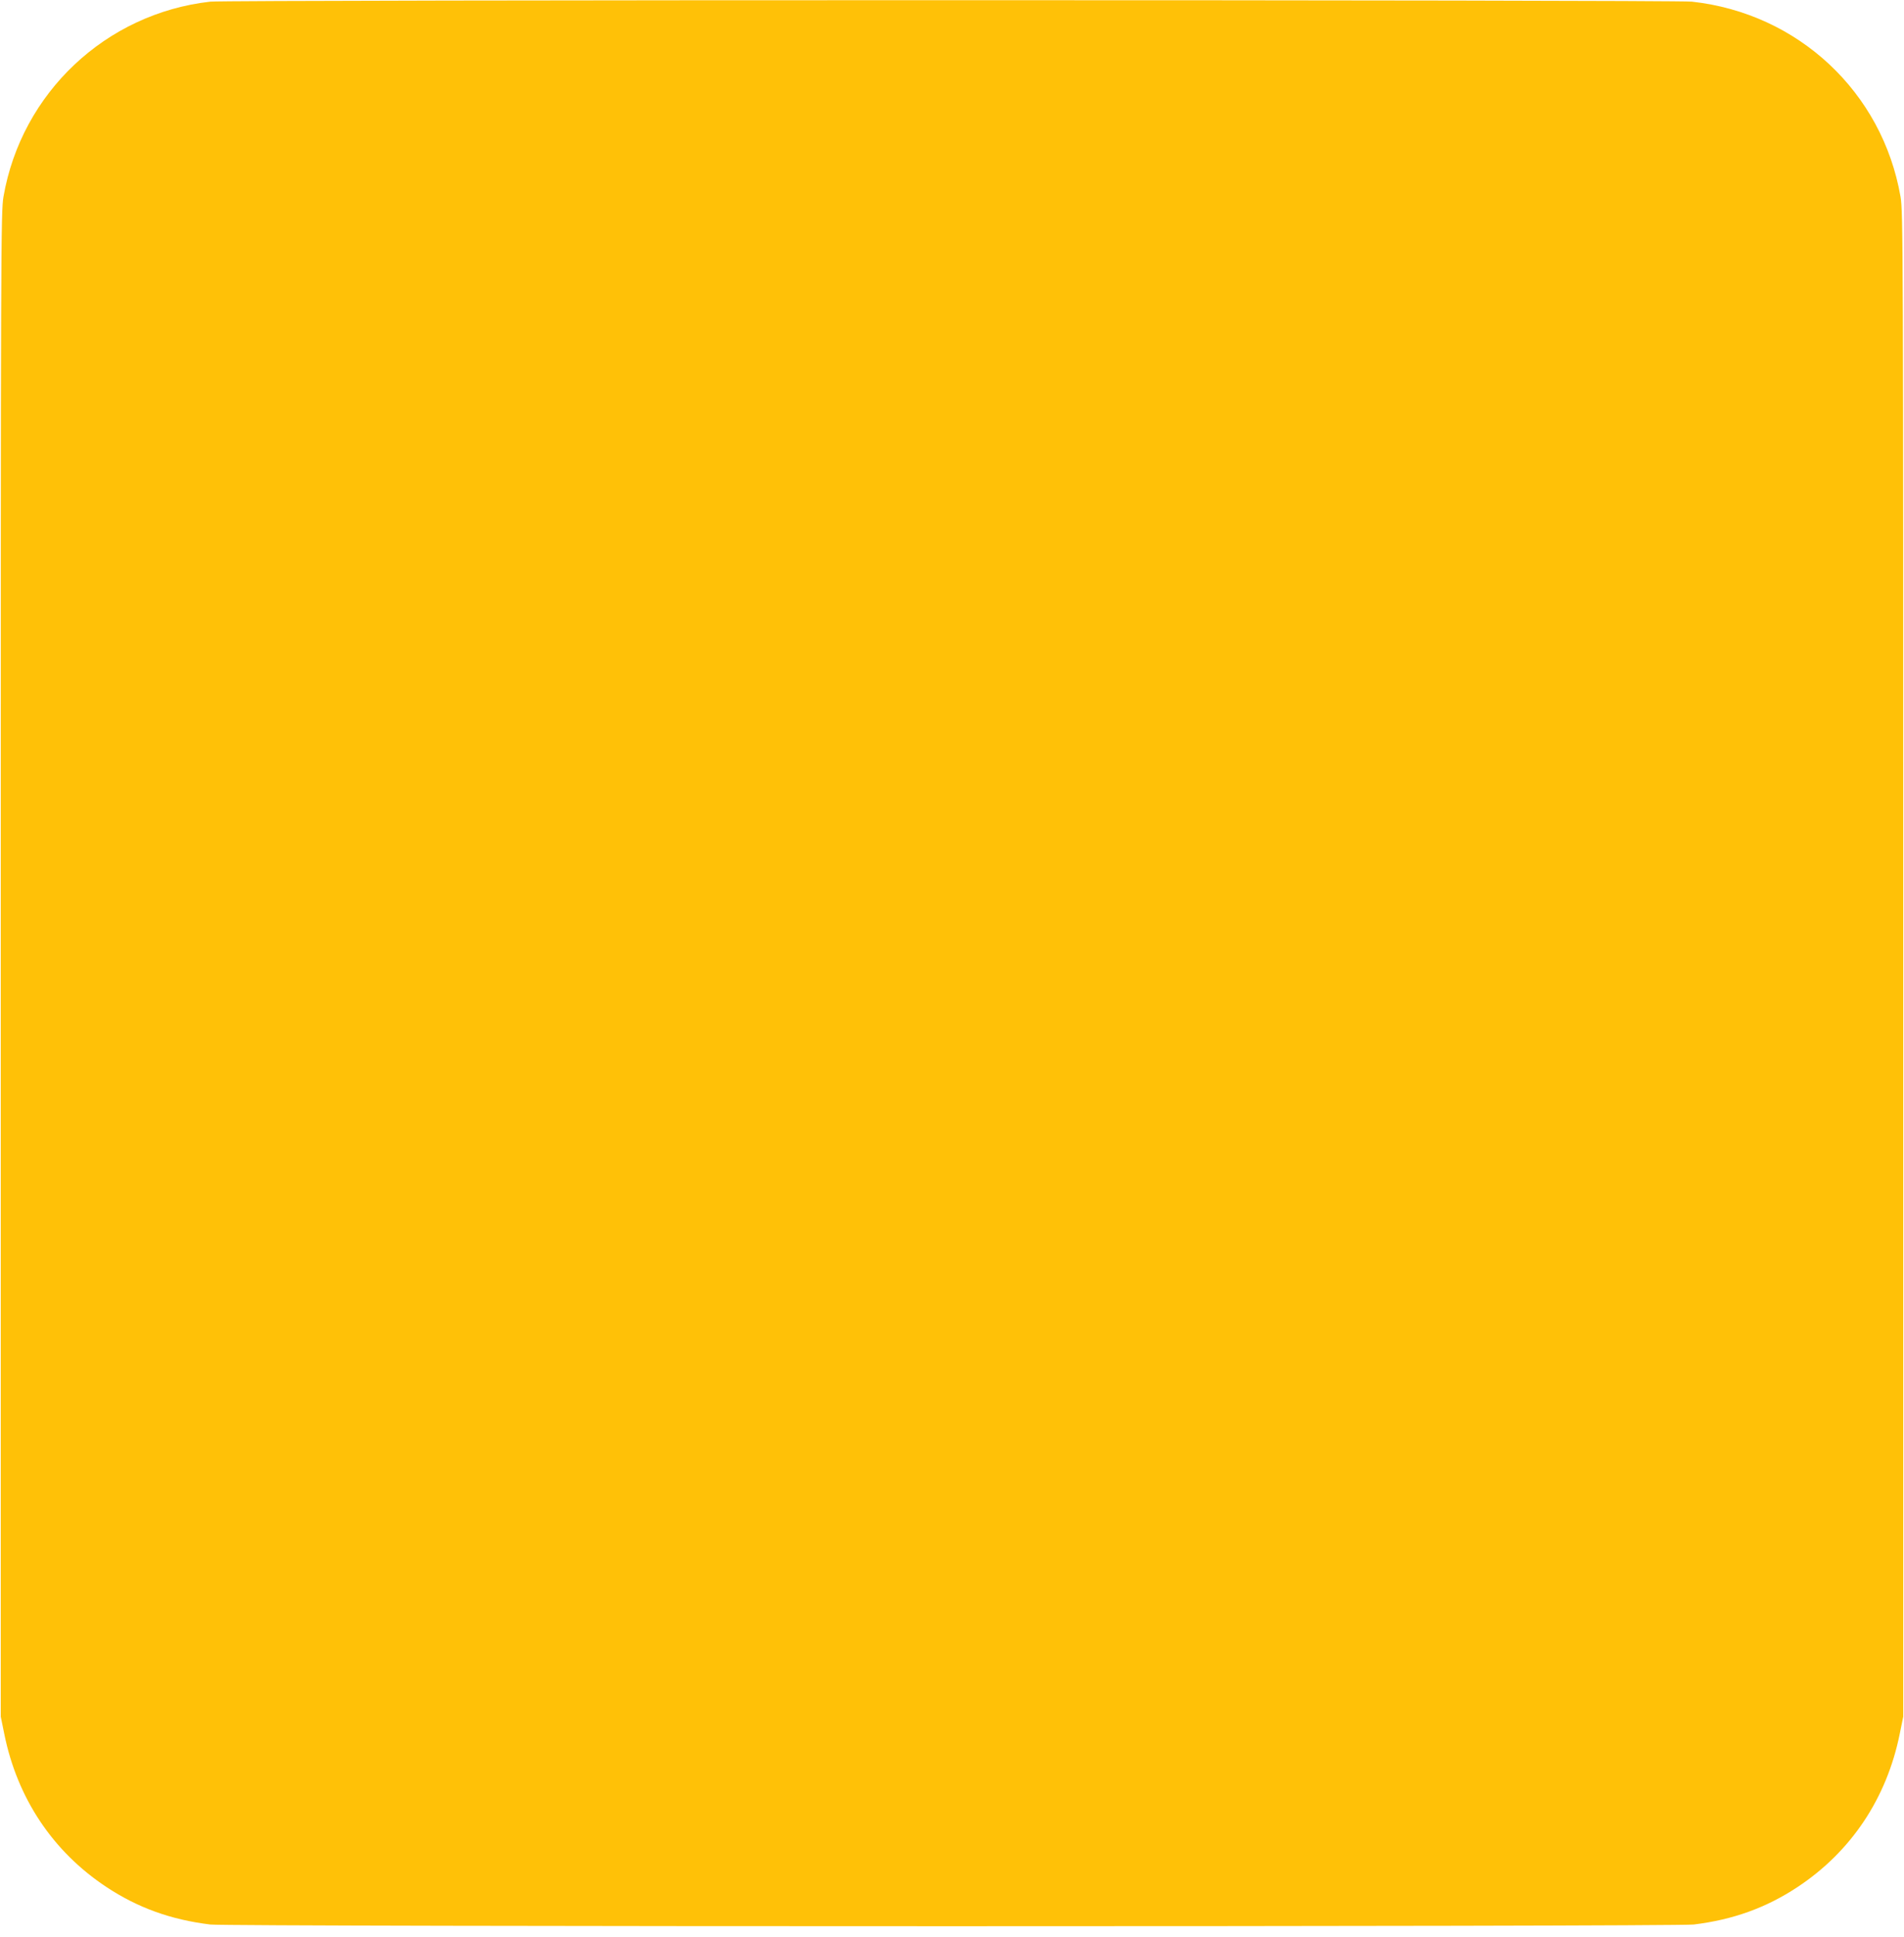 <?xml version="1.0" standalone="no"?>
<!DOCTYPE svg PUBLIC "-//W3C//DTD SVG 20010904//EN"
 "http://www.w3.org/TR/2001/REC-SVG-20010904/DTD/svg10.dtd">
<svg version="1.0" xmlns="http://www.w3.org/2000/svg"
 width="1259pt" height="1280pt" viewBox="0 0 1259 1280"
 preserveAspectRatio="xMidYMid meet">
<g transform="translate(0,1280) scale(0.1,-0.1)"
fill="#ffc107" stroke="none">
<path d="M1390 12789 c-691 -78 -1248 -603 -1367 -1289 -17 -101 -18 -312 -18
-5075 l0 -4970 23 -113 c86 -427 322 -780 677 -1014 206 -136 424 -215 685
-247 118 -15 9692 -15 9810 0 261 32 479 111 685 247 355 234 591 587 677
1014 l23 113 0 4970 c0 4763 -1 4974 -18 5075 -120 692 -677 1212 -1379 1289
-119 13 -9683 13 -9798 0z"/>
</g>
</svg>
